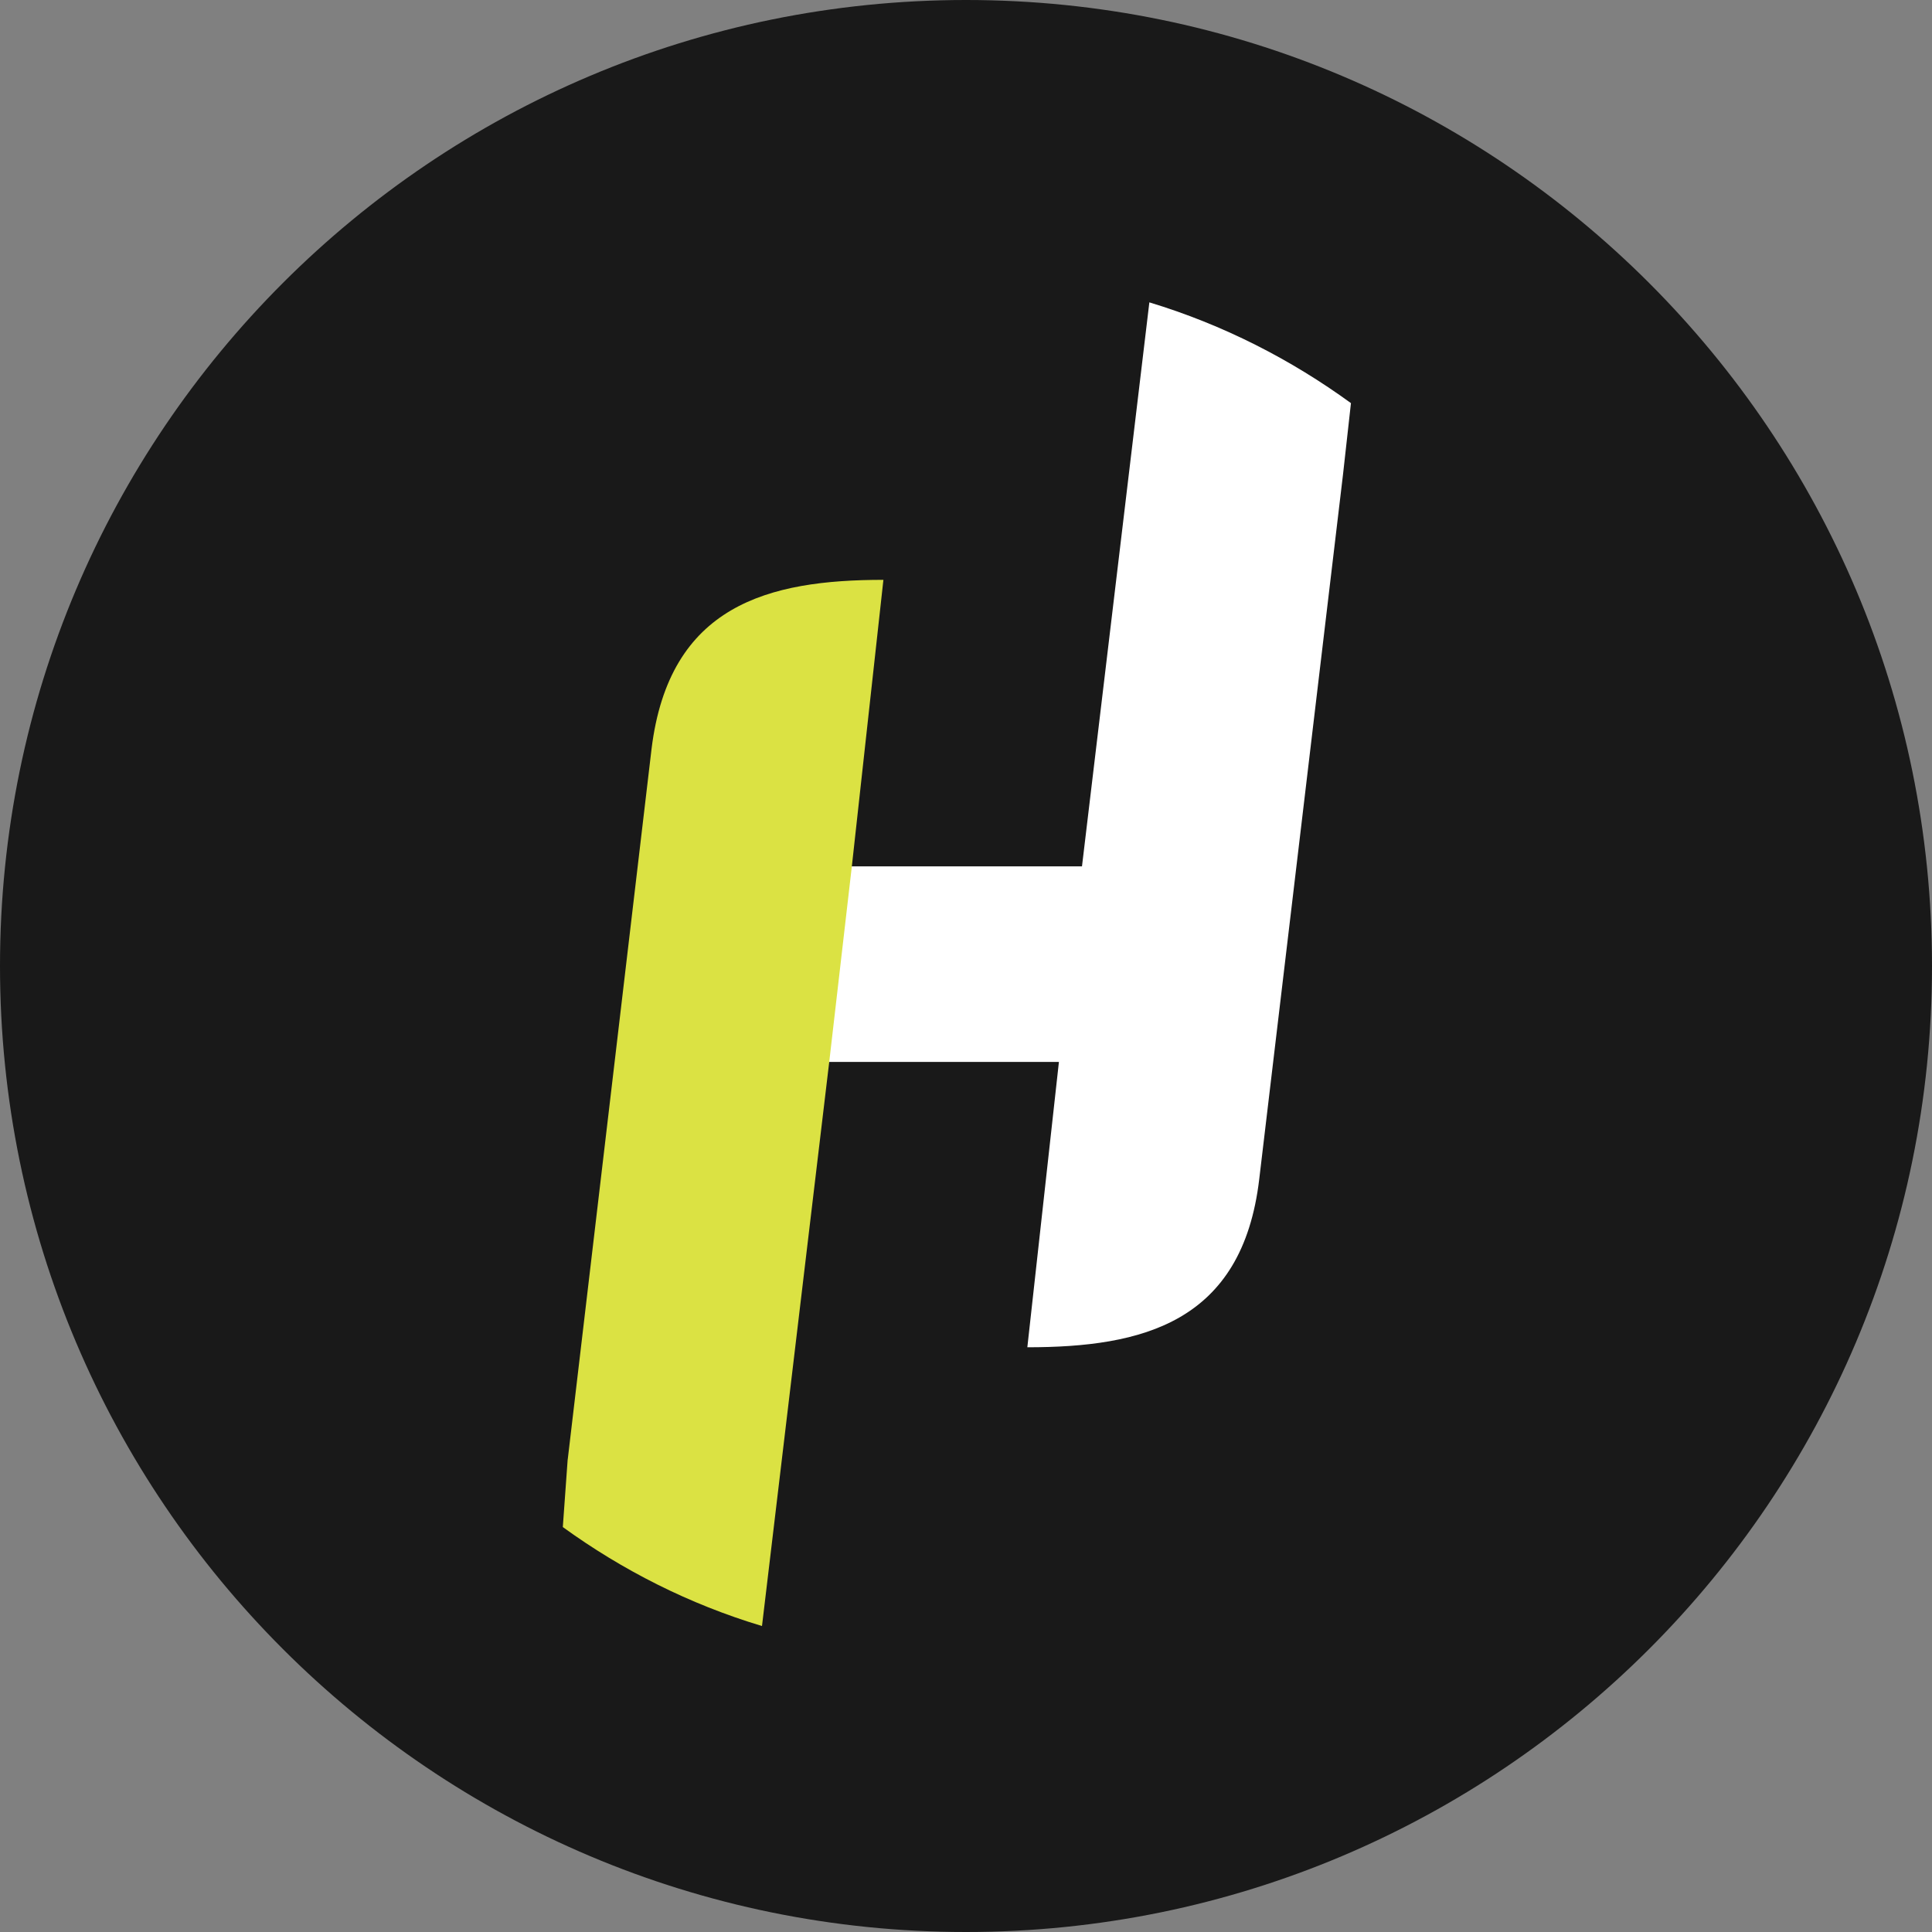 <svg width="32" height="32" viewBox="0 0 32 32" fill="none" xmlns="http://www.w3.org/2000/svg">
<rect x="0" y="0" width="32" height="32" fill="#808080" stroke="none"/>
<g clip-path="url(#clip0_675_808)">
<path d="M16 32C24.837 32 32 24.837 32 16C32 7.163 24.837 0 16 0C7.163 0 0 7.163 0 16C0 24.837 7.163 32 16 32Z" fill="#191919"/>
<path d="M13.717 17.589H17.539L17.016 22.315C18.916 22.315 20.576 21.913 20.857 19.529L22.245 7.854L22.376 6.677C21.38 5.953 20.264 5.38 19.037 5.008L17.921 14.35H14.099" fill="white"/>
<path d="M14.109 14.351L14.632 9.604C12.732 9.604 11.082 10.017 10.791 12.41L9.403 24.177V24.156V24.166L9.322 25.293C10.308 26.007 11.414 26.57 12.621 26.932L13.737 17.569" fill="#DBE243"/>
</g>
<defs>
<clipPath id="clip0_675_808">
<rect width="32" height="32" fill="white"/>
</clipPath>
</defs>
</svg>
